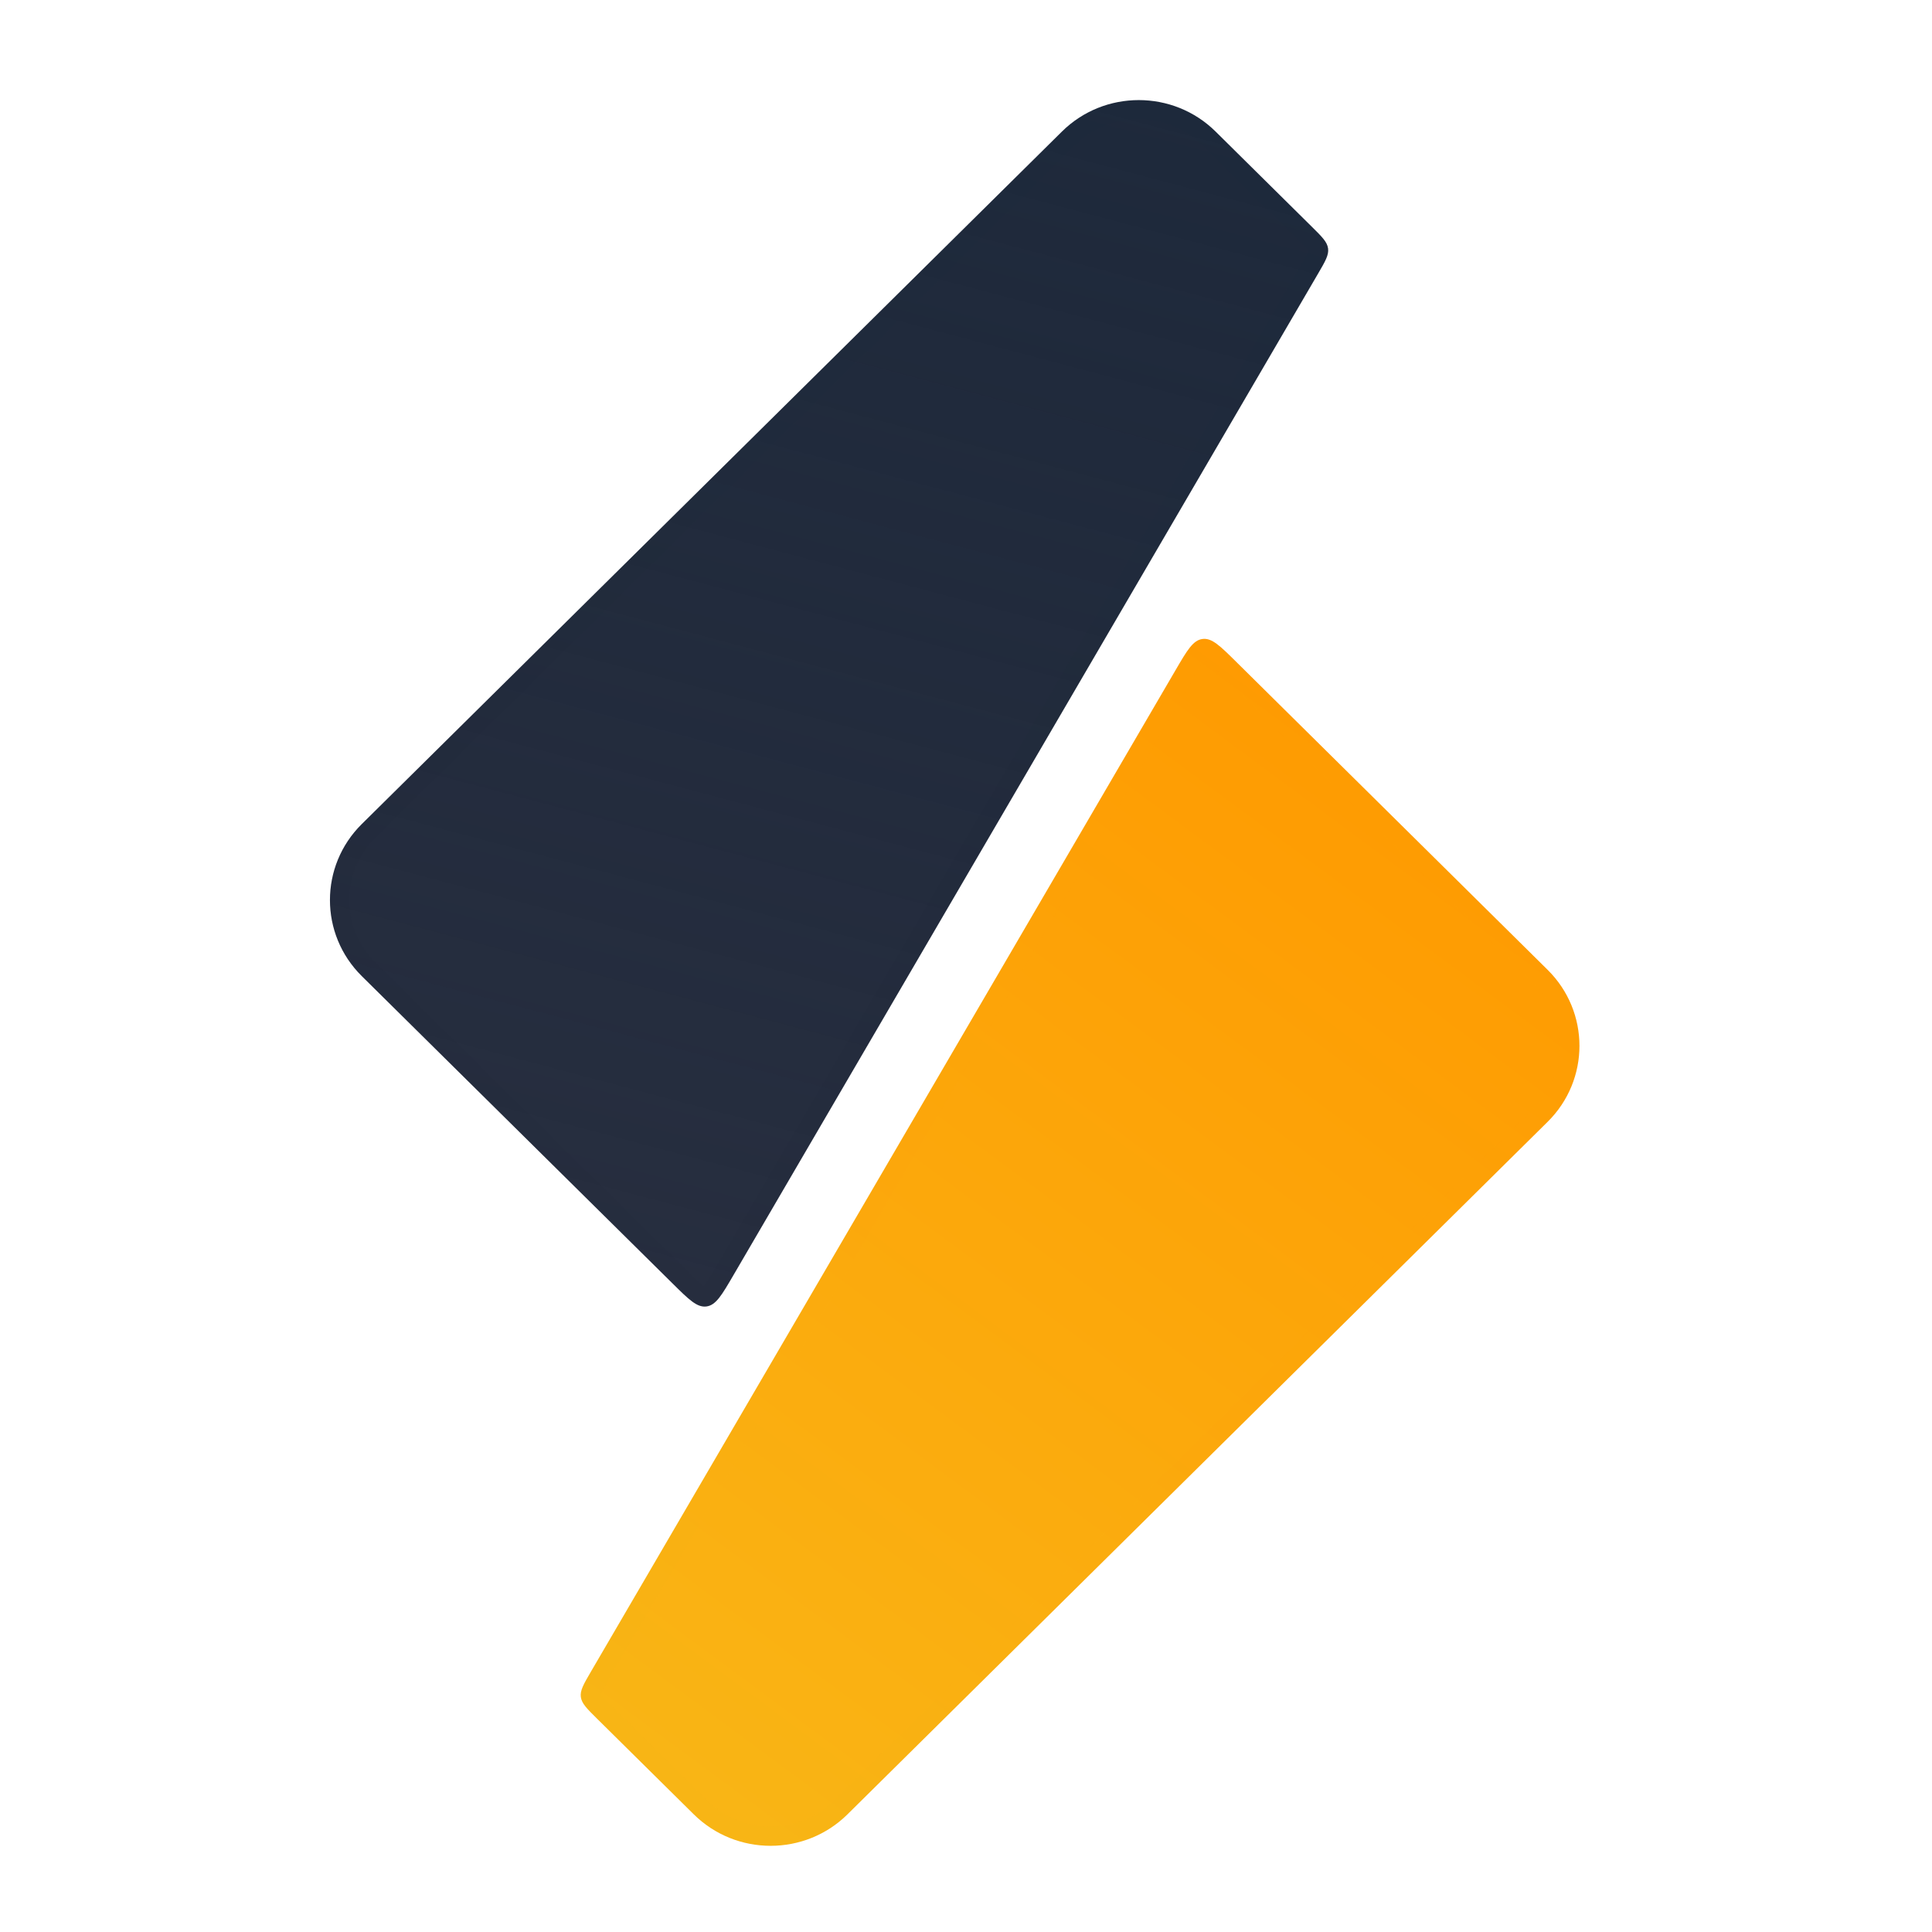 <svg width="100" height="100" viewBox="0 0 100 100" fill="none" xmlns="http://www.w3.org/2000/svg">
<path d="M60.848 34.684C61.449 33.654 61.749 33.14 62.237 33.074C62.724 33.008 63.147 33.426 63.991 34.261L80.104 50.198C82.301 52.371 82.301 55.894 80.104 58.066L43.865 93.91C41.668 96.082 38.107 96.082 35.91 93.91L30.898 88.953C30.372 88.432 30.108 88.171 30.064 87.834C30.02 87.496 30.207 87.175 30.582 86.532L60.848 34.684Z" fill="url(#paint0_linear_56_5259)"/>
<path d="M63.638 34.617L79.751 50.553C81.752 52.533 81.749 55.737 79.752 57.712L43.513 93.556C41.514 95.534 38.267 95.536 36.263 93.554L31.252 88.597C30.98 88.328 30.808 88.157 30.693 88.013C30.587 87.879 30.567 87.813 30.561 87.767C30.555 87.72 30.557 87.651 30.625 87.494C30.699 87.325 30.821 87.114 31.015 86.782L61.28 34.934C61.589 34.405 61.793 34.057 61.977 33.827C62.152 33.606 62.244 33.577 62.301 33.569C62.359 33.561 62.456 33.565 62.681 33.732C62.917 33.906 63.204 34.188 63.638 34.617Z" stroke="url(#paint1_linear_56_5259)" stroke-opacity="0.05"/>
<path d="M37.957 66.012C37.356 67.041 37.056 67.556 36.568 67.622C36.081 67.687 35.658 67.27 34.814 66.434L18.725 50.522C16.529 48.349 16.529 44.826 18.725 42.654L54.965 6.81C57.161 4.638 60.723 4.638 62.92 6.81L67.907 11.743C68.433 12.264 68.697 12.524 68.741 12.862C68.785 13.2 68.598 13.521 68.223 14.163L37.957 66.012Z" fill="url(#paint2_linear_56_5259)"/>
<path d="M35.167 66.079L19.079 50.166C17.078 48.187 17.08 44.983 19.077 43.007L55.316 7.164C57.316 5.186 60.563 5.184 62.566 7.166L67.553 12.098C67.825 12.367 67.998 12.539 68.112 12.683C68.218 12.816 68.238 12.883 68.244 12.929C68.25 12.975 68.248 13.045 68.18 13.202C68.106 13.371 67.984 13.582 67.79 13.914L37.525 65.762C37.216 66.29 37.012 66.639 36.828 66.869C36.653 67.089 36.561 67.119 36.504 67.127C36.446 67.135 36.349 67.13 36.124 66.964C35.888 66.79 35.601 66.508 35.167 66.079Z" stroke="url(#paint3_linear_56_5259)" stroke-opacity="0.05"/>
<defs>
<linearGradient id="paint0_linear_56_5259" x1="77.846" y1="38.285" x2="37.041" y2="93.439" gradientUnits="userSpaceOnUse">
<stop stop-color="#FF9900"/>
<stop offset="1" stop-color="#F9B515"/>
</linearGradient>
<linearGradient id="paint1_linear_56_5259" x1="77.846" y1="38.285" x2="37.041" y2="93.439" gradientUnits="userSpaceOnUse">
<stop stop-color="#FF9900"/>
<stop offset="1" stop-color="#F9B515"/>
</linearGradient>
<linearGradient id="paint2_linear_56_5259" x1="50.262" y1="2.683" x2="33.132" y2="67.318" gradientUnits="userSpaceOnUse">
<stop stop-color="#1E293B"/>
<stop offset="1" stop-color="#0F172A" stop-opacity="0.9"/>
</linearGradient>
<linearGradient id="paint3_linear_56_5259" x1="50.262" y1="2.683" x2="33.132" y2="67.318" gradientUnits="userSpaceOnUse">
<stop stop-color="#1E293B"/>
<stop offset="1" stop-color="#0F172A" stop-opacity="0.9"/>
</linearGradient>
</defs>
</svg>
